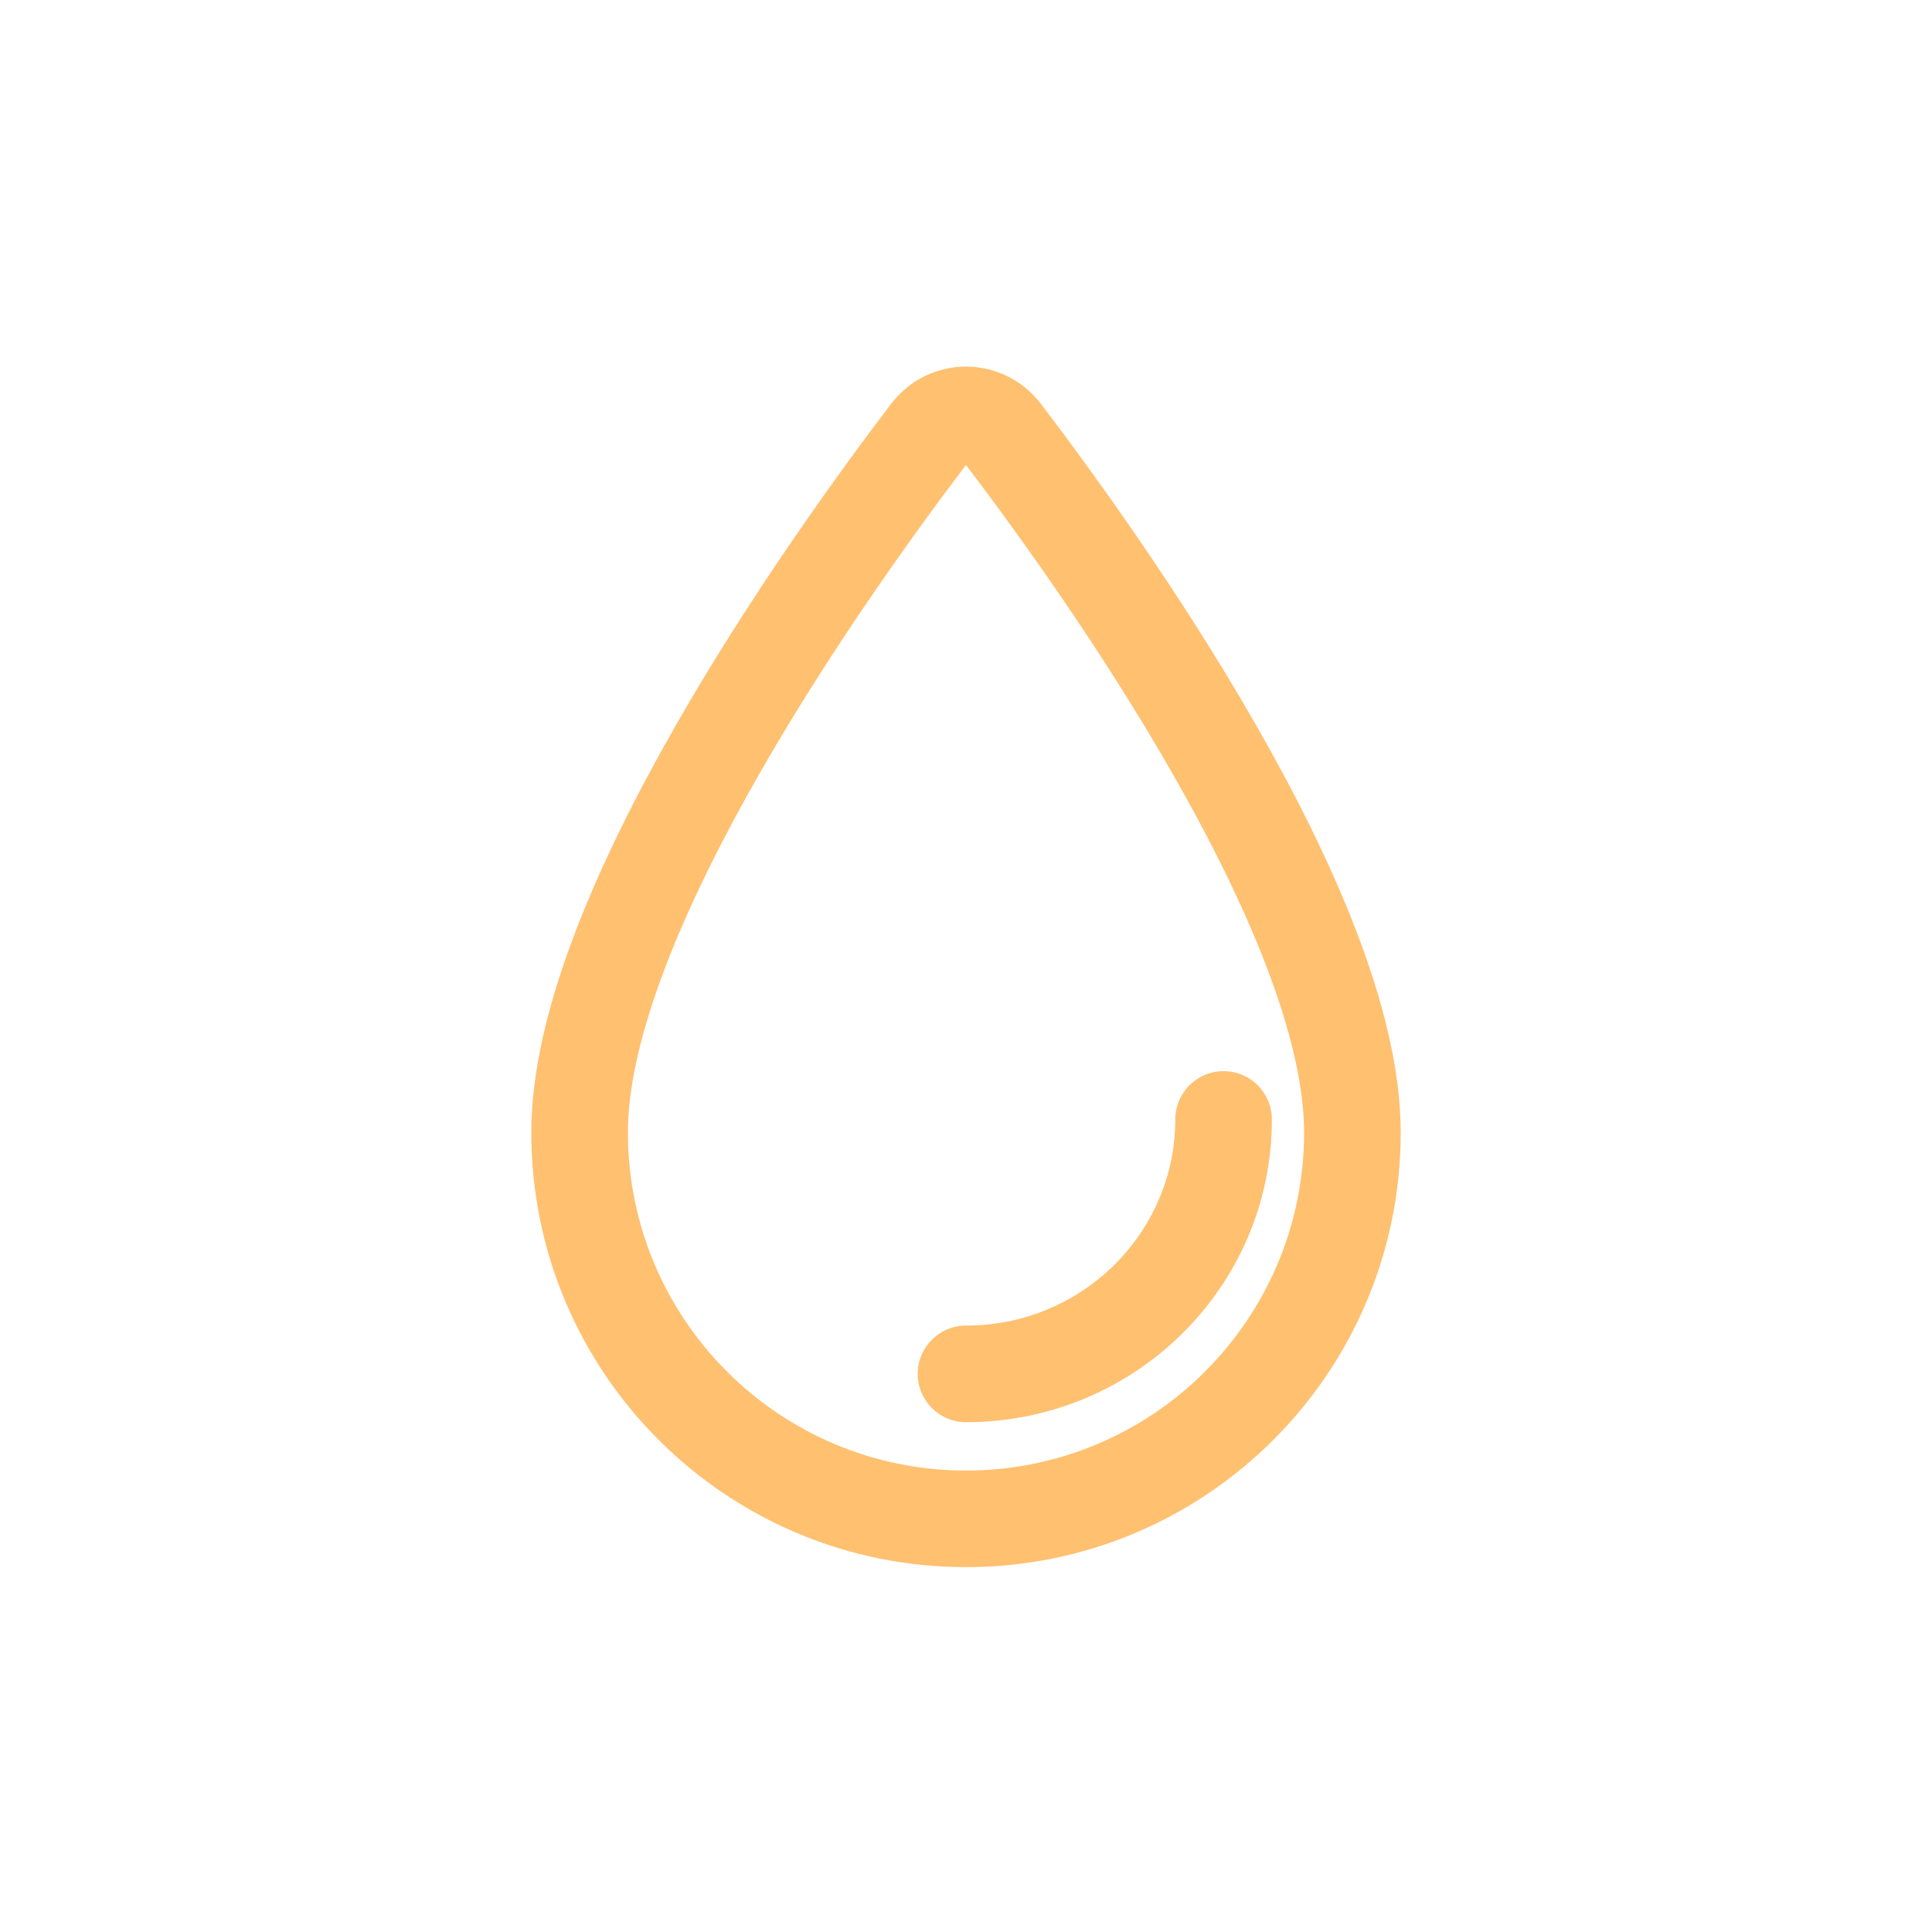 <svg width="40" height="40" viewBox="0 0 40 40" fill="none" xmlns="http://www.w3.org/2000/svg">
<path fill-rule="evenodd" clip-rule="evenodd" d="M21.552 8.363C20.767 7.333 19.233 7.333 18.448 8.363C17.439 9.688 15.599 12.212 14.007 14.991C13.21 16.38 12.466 17.851 11.918 19.28C11.374 20.698 11 22.137 11 23.446C11 28.417 15.029 32.446 20 32.446C24.971 32.446 29 28.417 29 23.446C29 22.137 28.626 20.698 28.082 19.28C27.535 17.851 26.79 16.38 25.993 14.991C24.401 12.212 22.561 9.688 21.552 8.363ZM15.742 15.985C17.252 13.349 19.007 10.933 20 9.627C20.993 10.933 22.748 13.349 24.258 15.985C25.024 17.321 25.716 18.695 26.215 19.996C26.718 21.309 27 22.486 27 23.446C27 27.312 23.866 30.446 20 30.446C16.134 30.446 13 27.312 13 23.446C13 22.486 13.282 21.309 13.785 19.996C14.284 18.695 14.976 17.321 15.742 15.985ZM26.333 23.177C26.333 22.625 25.886 22.177 25.333 22.177C24.781 22.177 24.333 22.625 24.333 23.177C24.333 25.522 22.405 27.445 20 27.445C19.448 27.445 19 27.892 19 28.445C19 28.997 19.448 29.445 20 29.445C23.486 29.445 26.333 26.65 26.333 23.177Z" fill="#FFC070"/>
</svg>
